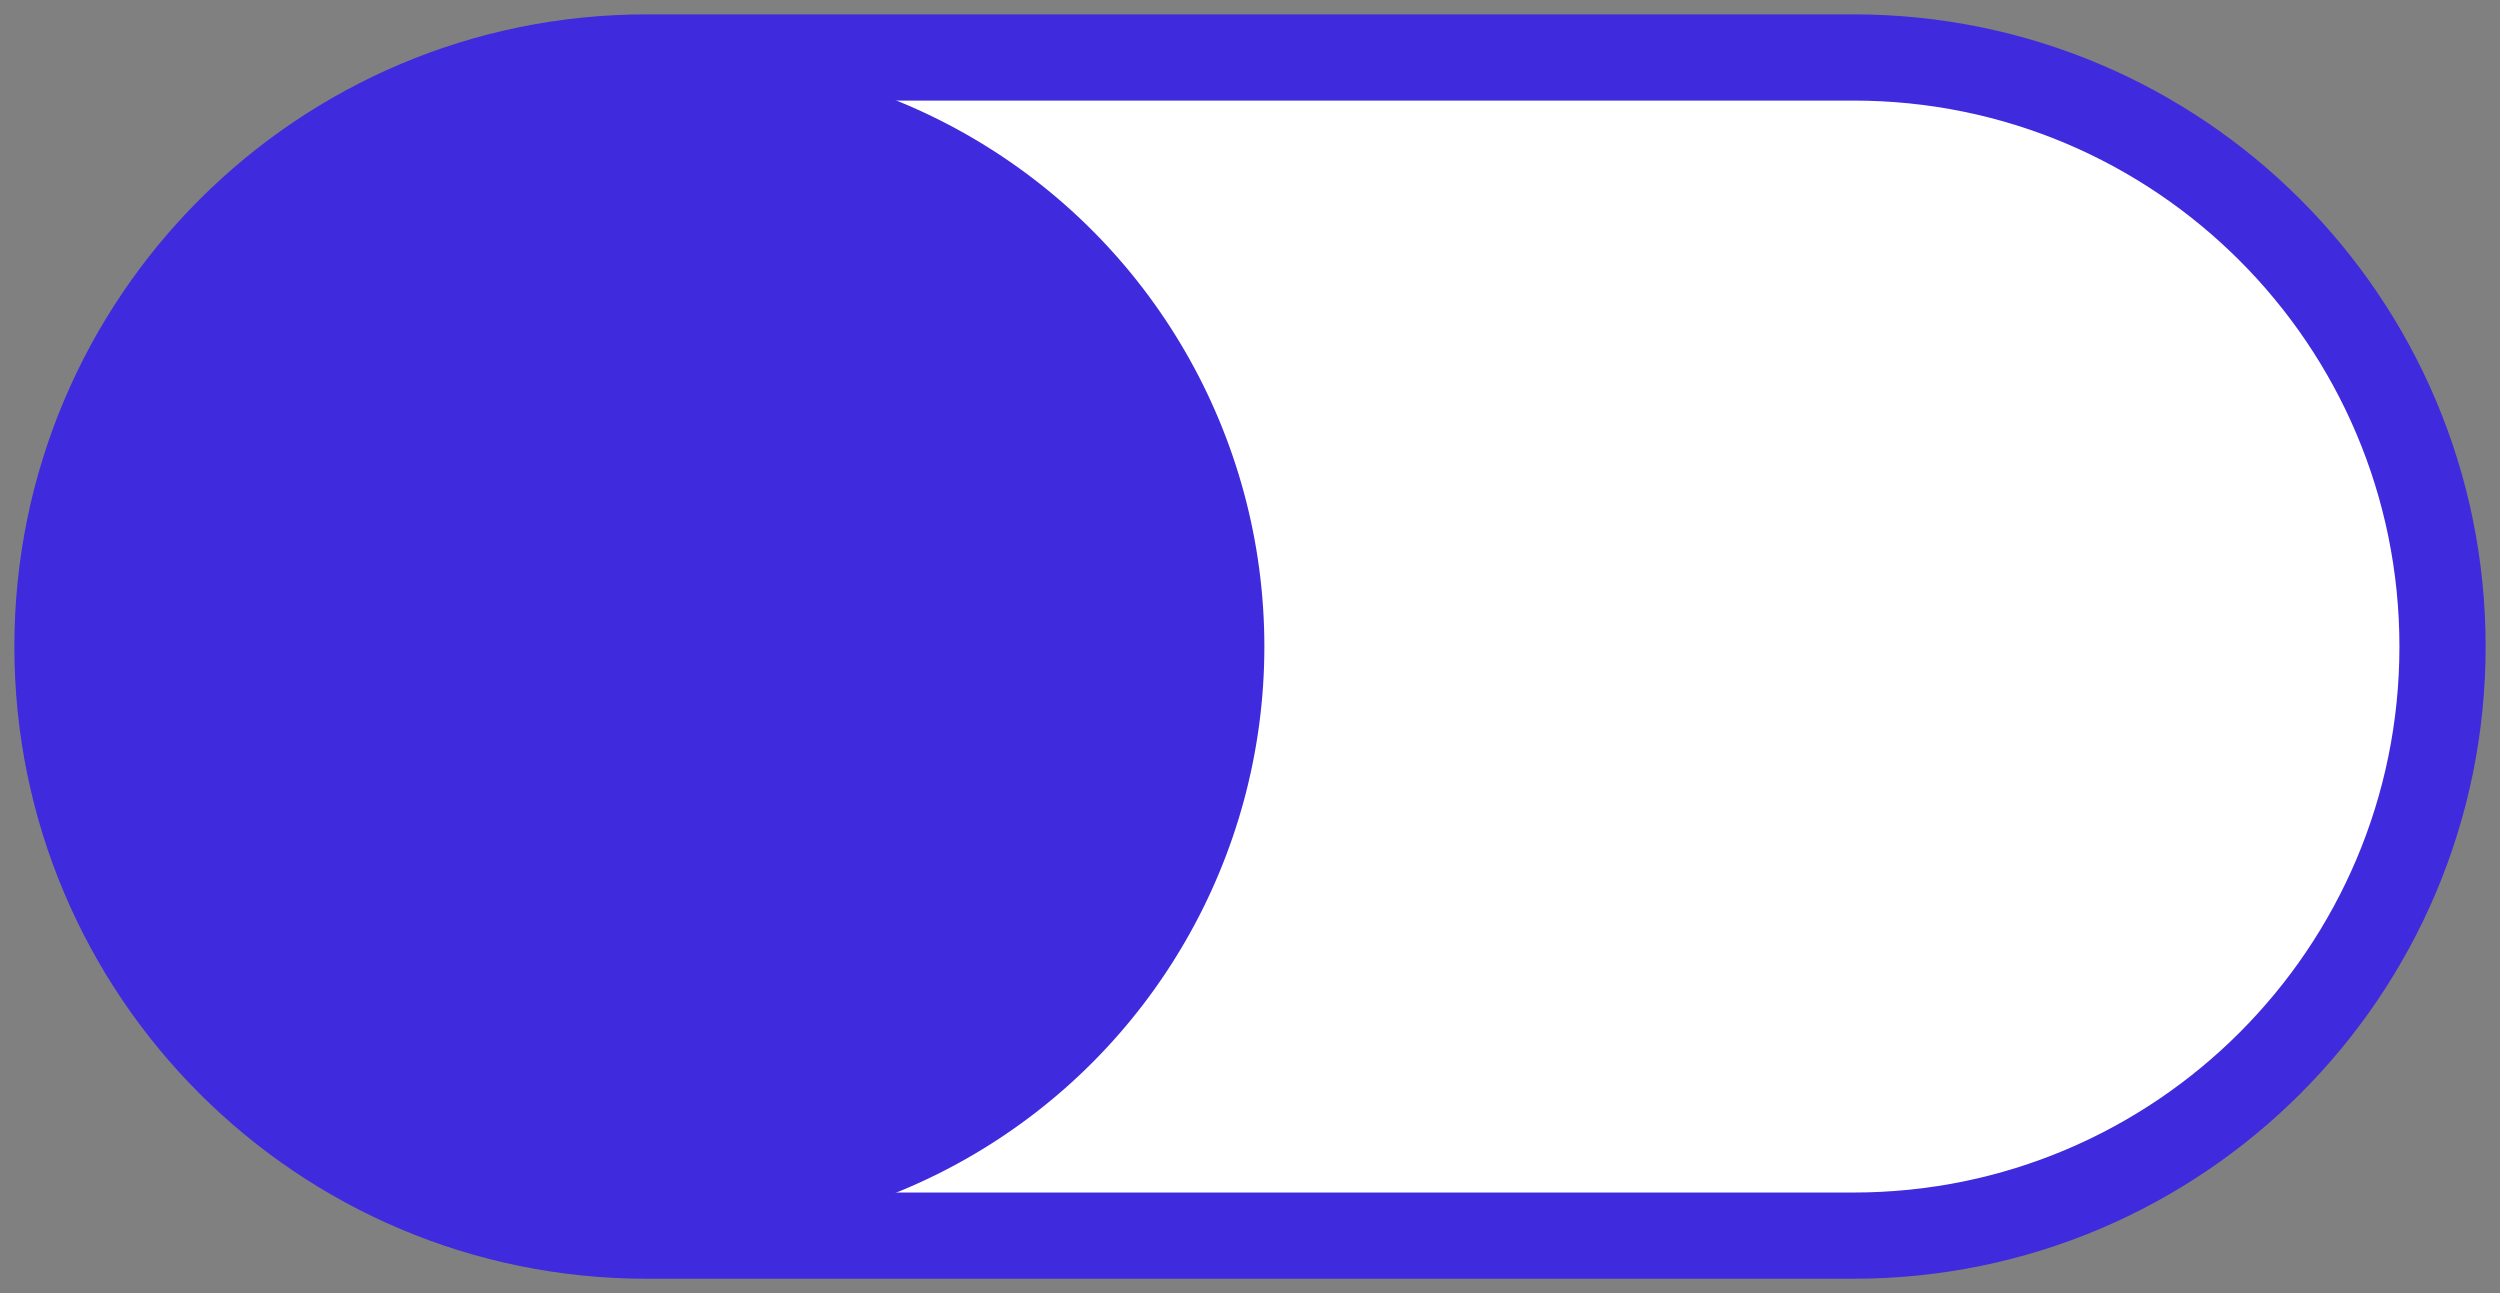 <svg xmlns="http://www.w3.org/2000/svg" width="87" height="45" viewBox="0 0 87 45" fill="none"><rect x="0" y="0" width="87" height="45" fill="#808080" stroke="none"/><path d="M64.5 2H22.5C11.178 2 2 11.178 2 22.5C2 33.822 11.178 43 22.5 43H64.5C75.822 43 85 33.822 85 22.5C85 11.178 75.822 2 64.5 2Z" fill="white" stroke="#3F2ADD" stroke-width="3"></path><circle cx="23.5" cy="22.5" r="20.5" fill="#3F2ADD"></circle></svg>